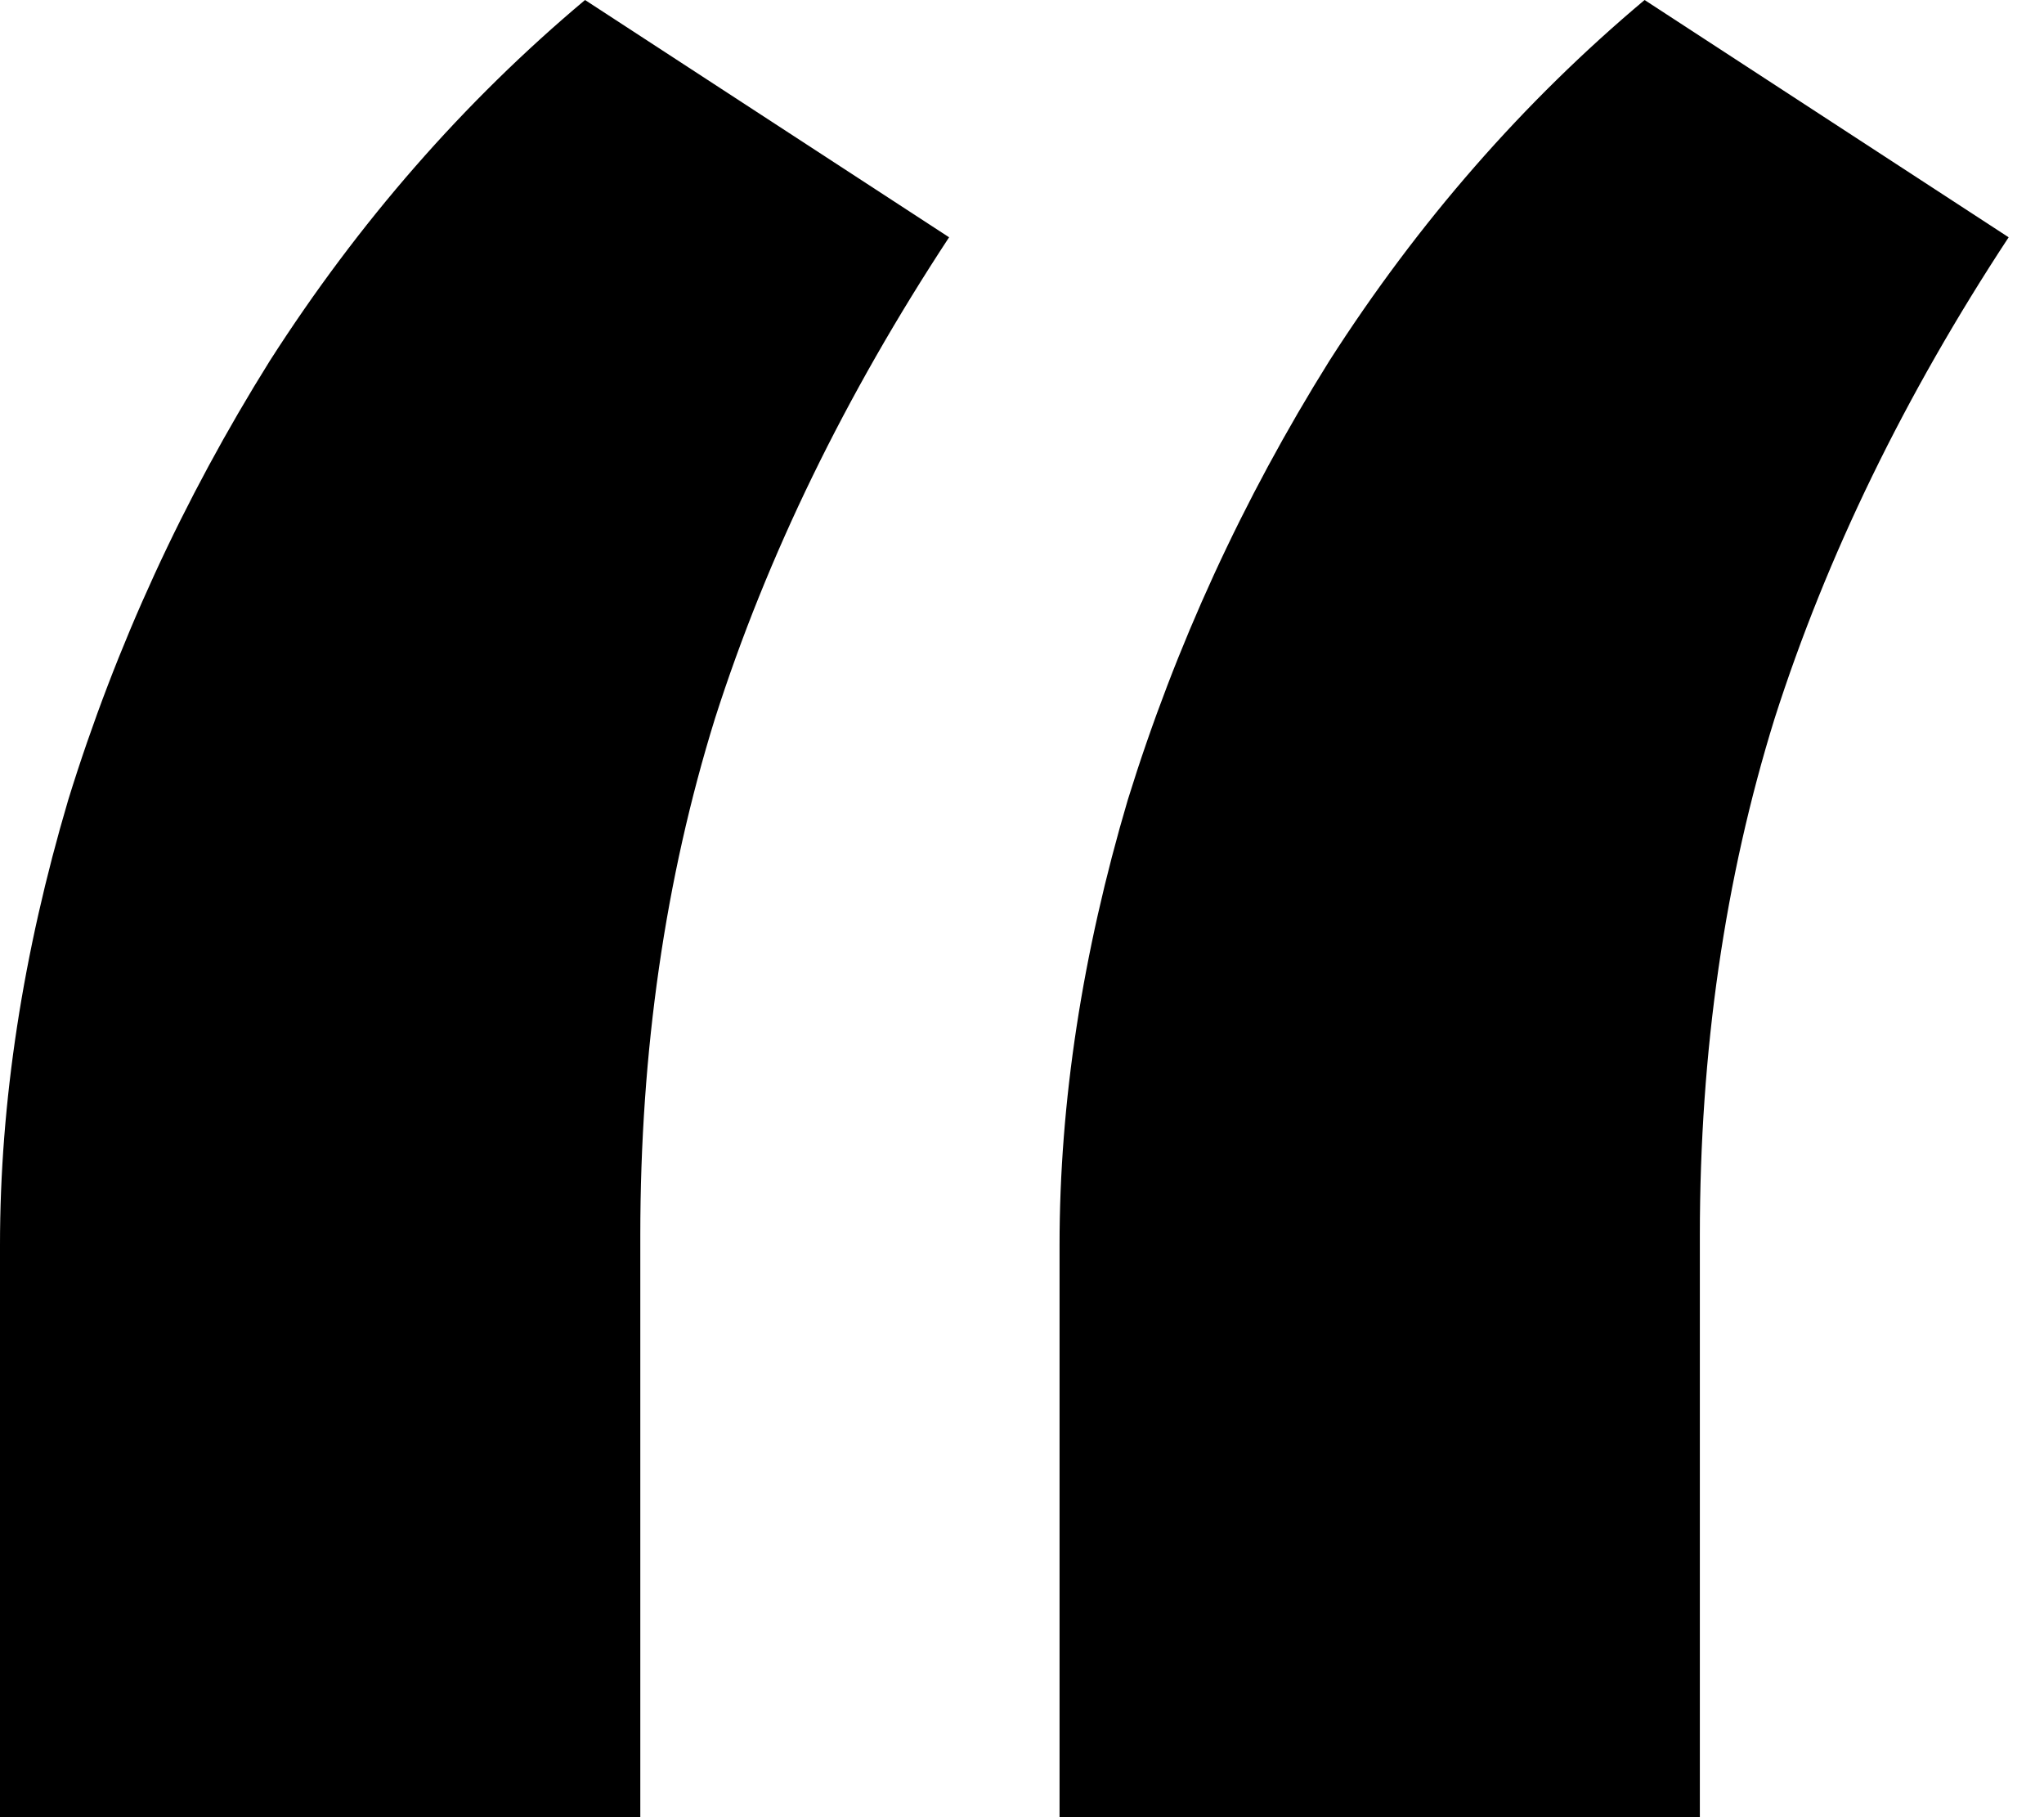 <svg width="27" height="24" viewBox="0 0 27 24" fill="none" xmlns="http://www.w3.org/2000/svg">
<path d="M0 24V16.444C0 14.555 0.301 12.594 0.902 10.562C1.531 8.53 2.419 6.598 3.564 4.766C4.737 2.934 6.125 1.345 7.728 0L12.537 3.134C11.163 5.224 10.132 7.342 9.445 9.488C8.787 11.606 8.458 13.882 8.458 16.315V24H0ZM13.996 24V16.444C13.996 14.555 14.297 12.594 14.898 10.562C15.528 8.53 16.415 6.598 17.56 4.766C18.733 2.934 20.122 1.345 21.724 0L26.533 3.134C25.159 5.224 24.129 7.342 23.442 9.488C22.784 11.606 22.454 13.882 22.454 16.315V24H13.996Z" fill="black"/>
</svg>
